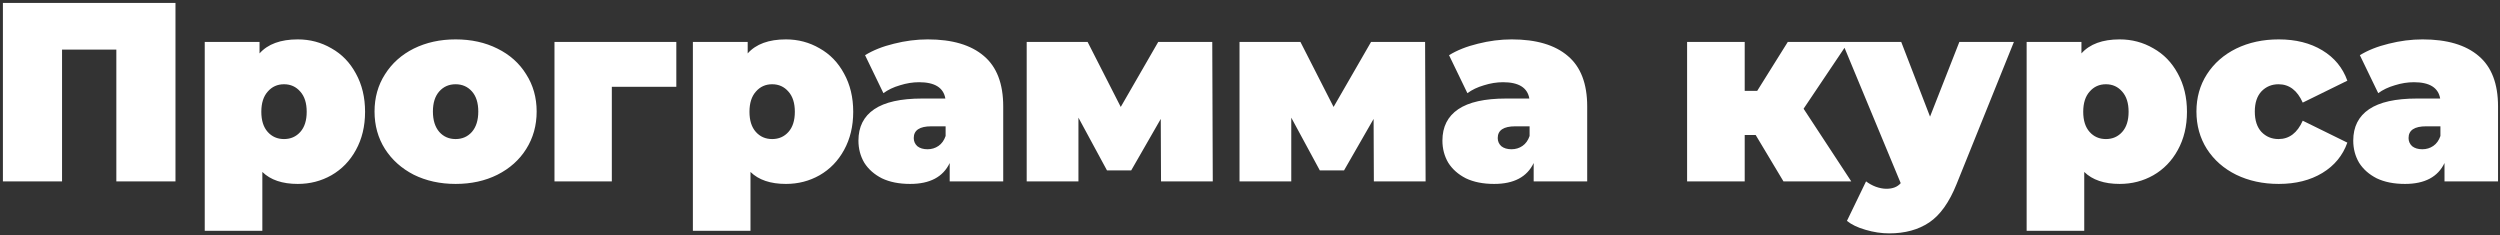 <?xml version="1.0" encoding="UTF-8"?> <svg xmlns="http://www.w3.org/2000/svg" width="510" height="48" viewBox="0 0 510 48" fill="none"><rect x="0" y="0" width="510" height="48" fill="#333333" stroke="none"/> <path d="M35.797 0.6V37H23.733V10.116H12.657V37H0.593V0.6H35.797ZM60.746 8.036C63.242 8.036 65.53 8.643 67.61 9.856C69.724 11.035 71.388 12.751 72.602 15.004C73.85 17.257 74.474 19.857 74.474 22.804C74.474 25.751 73.85 28.351 72.602 30.604C71.388 32.823 69.724 34.539 67.61 35.752C65.53 36.931 63.242 37.52 60.746 37.52C57.591 37.52 55.182 36.705 53.518 35.076V47.088H41.766V8.556H52.946V10.896C54.644 8.989 57.244 8.036 60.746 8.036ZM57.938 28.368C59.29 28.368 60.399 27.883 61.266 26.912C62.132 25.941 62.566 24.572 62.566 22.804C62.566 21.036 62.132 19.667 61.266 18.696C60.399 17.691 59.29 17.188 57.938 17.188C56.586 17.188 55.476 17.691 54.61 18.696C53.743 19.667 53.31 21.036 53.31 22.804C53.31 24.572 53.743 25.941 54.61 26.912C55.476 27.883 56.586 28.368 57.938 28.368ZM92.942 37.52C89.787 37.52 86.944 36.896 84.413 35.648C81.918 34.365 79.959 32.615 78.537 30.396C77.116 28.143 76.406 25.595 76.406 22.752C76.406 19.909 77.116 17.379 78.537 15.16C79.959 12.907 81.918 11.156 84.413 9.908C86.944 8.66 89.787 8.036 92.942 8.036C96.131 8.036 98.974 8.66 101.469 9.908C104 11.156 105.959 12.907 107.345 15.16C108.767 17.379 109.477 19.909 109.477 22.752C109.477 25.595 108.767 28.143 107.345 30.396C105.959 32.615 104 34.365 101.469 35.648C98.974 36.896 96.131 37.52 92.942 37.52ZM92.942 28.368C94.293 28.368 95.403 27.883 96.269 26.912C97.136 25.907 97.57 24.52 97.57 22.752C97.57 20.984 97.136 19.615 96.269 18.644C95.403 17.673 94.293 17.188 92.942 17.188C91.59 17.188 90.48 17.673 89.614 18.644C88.747 19.615 88.314 20.984 88.314 22.752C88.314 24.52 88.747 25.907 89.614 26.912C90.48 27.883 91.59 28.368 92.942 28.368ZM137.969 17.708H124.813V37H113.113V8.556H137.969V17.708ZM160.328 8.036C162.824 8.036 165.112 8.643 167.192 9.856C169.306 11.035 170.97 12.751 172.184 15.004C173.432 17.257 174.056 19.857 174.056 22.804C174.056 25.751 173.432 28.351 172.184 30.604C170.97 32.823 169.306 34.539 167.192 35.752C165.112 36.931 162.824 37.52 160.328 37.52C157.173 37.52 154.764 36.705 153.1 35.076V47.088H141.348V8.556H152.528V10.896C154.226 8.989 156.826 8.036 160.328 8.036ZM157.52 28.368C158.872 28.368 159.981 27.883 160.848 26.912C161.714 25.941 162.148 24.572 162.148 22.804C162.148 21.036 161.714 19.667 160.848 18.696C159.981 17.691 158.872 17.188 157.52 17.188C156.168 17.188 155.058 17.691 154.192 18.696C153.325 19.667 152.892 21.036 152.892 22.804C152.892 24.572 153.325 25.941 154.192 26.912C155.058 27.883 156.168 28.368 157.52 28.368ZM189.265 8.036C194.257 8.036 198.07 9.163 200.705 11.416C203.339 13.635 204.657 17.067 204.657 21.712V37H193.737V33.256C192.385 36.099 189.698 37.52 185.677 37.52C183.423 37.52 181.499 37.139 179.905 36.376C178.345 35.579 177.149 34.521 176.317 33.204C175.519 31.852 175.121 30.344 175.121 28.68C175.121 25.872 176.195 23.74 178.345 22.284C180.494 20.828 183.753 20.1 188.121 20.1H192.853C192.471 17.881 190.686 16.772 187.497 16.772C186.214 16.772 184.914 16.98 183.597 17.396C182.279 17.777 181.153 18.315 180.217 19.008L176.473 11.26C178.102 10.255 180.061 9.475 182.349 8.92C184.671 8.331 186.977 8.036 189.265 8.036ZM189.213 30.448C190.045 30.448 190.79 30.223 191.449 29.772C192.107 29.321 192.593 28.645 192.905 27.744V25.768H189.993C187.601 25.768 186.405 26.565 186.405 28.16C186.405 28.819 186.647 29.373 187.133 29.824C187.653 30.24 188.346 30.448 189.213 30.448ZM236.849 37L236.797 24.26L230.765 34.764H225.825L220.001 24V37H209.445V8.556H221.873L228.633 21.816L236.277 8.556H247.301L247.405 37H236.849ZM280.267 37L280.215 24.26L274.183 34.764H269.243L263.419 24V37H252.863V8.556H265.291L272.051 21.816L279.695 8.556H290.719L290.823 37H280.267ZM308.397 8.036C313.389 8.036 317.203 9.163 319.837 11.416C322.472 13.635 323.789 17.067 323.789 21.712V37H312.869V33.256C311.517 36.099 308.831 37.52 304.809 37.52C302.556 37.52 300.632 37.139 299.037 36.376C297.477 35.579 296.281 34.521 295.449 33.204C294.652 31.852 294.253 30.344 294.253 28.68C294.253 25.872 295.328 23.74 297.477 22.284C299.627 20.828 302.885 20.1 307.253 20.1H311.985C311.604 17.881 309.819 16.772 306.629 16.772C305.347 16.772 304.047 16.98 302.729 17.396C301.412 17.777 300.285 18.315 299.349 19.008L295.605 11.26C297.235 10.255 299.193 9.475 301.481 8.92C303.804 8.331 306.109 8.036 308.397 8.036ZM308.345 30.448C309.177 30.448 309.923 30.223 310.581 29.772C311.24 29.321 311.725 28.645 312.037 27.744V25.768H309.125C306.733 25.768 305.537 26.565 305.537 28.16C305.537 28.819 305.78 29.373 306.265 29.824C306.785 30.24 307.479 30.448 308.345 30.448ZM358.156 27.536H355.92V37H344.168V8.556H355.92V18.54H358.468L364.708 8.556H377.084L367.932 22.18L377.656 37H363.824L358.156 27.536ZM410.835 8.556L399.135 37.572C397.645 41.281 395.79 43.881 393.571 45.372C391.353 46.863 388.631 47.608 385.407 47.608C383.813 47.608 382.201 47.365 380.571 46.88C378.977 46.429 377.711 45.823 376.775 45.06L380.675 37C381.265 37.451 381.923 37.815 382.651 38.092C383.414 38.369 384.142 38.508 384.835 38.508C386.118 38.508 387.089 38.127 387.747 37.364L375.787 8.556H387.851L393.727 23.792L399.707 8.556H410.835ZM432.414 8.036C434.91 8.036 437.198 8.643 439.278 9.856C441.392 11.035 443.056 12.751 444.27 15.004C445.518 17.257 446.142 19.857 446.142 22.804C446.142 25.751 445.518 28.351 444.27 30.604C443.056 32.823 441.392 34.539 439.278 35.752C437.198 36.931 434.91 37.52 432.414 37.52C429.259 37.52 426.85 36.705 425.186 35.076V47.088H413.434V8.556H424.614V10.896C426.312 8.989 428.912 8.036 432.414 8.036ZM429.606 28.368C430.958 28.368 432.067 27.883 432.934 26.912C433.8 25.941 434.234 24.572 434.234 22.804C434.234 21.036 433.8 19.667 432.934 18.696C432.067 17.691 430.958 17.188 429.606 17.188C428.254 17.188 427.144 17.691 426.278 18.696C425.411 19.667 424.978 21.036 424.978 22.804C424.978 24.572 425.411 25.941 426.278 26.912C427.144 27.883 428.254 28.368 429.606 28.368ZM464.869 37.52C461.645 37.52 458.751 36.896 456.185 35.648C453.655 34.4 451.661 32.649 450.205 30.396C448.784 28.143 448.073 25.595 448.073 22.752C448.073 19.909 448.784 17.379 450.205 15.16C451.661 12.907 453.655 11.156 456.185 9.908C458.751 8.66 461.645 8.036 464.869 8.036C468.336 8.036 471.3 8.781 473.761 10.272C476.223 11.763 477.921 13.825 478.857 16.46L469.757 20.932C468.648 18.436 467.001 17.188 464.817 17.188C463.431 17.188 462.269 17.673 461.333 18.644C460.432 19.615 459.981 20.984 459.981 22.752C459.981 24.555 460.432 25.941 461.333 26.912C462.269 27.883 463.431 28.368 464.817 28.368C467.001 28.368 468.648 27.12 469.757 24.624L478.857 29.096C477.921 31.731 476.223 33.793 473.761 35.284C471.3 36.775 468.336 37.52 464.869 37.52ZM494.206 8.036C499.198 8.036 503.011 9.163 505.646 11.416C508.281 13.635 509.598 17.067 509.598 21.712V37H498.678V33.256C497.326 36.099 494.639 37.52 490.618 37.52C488.365 37.52 486.441 37.139 484.846 36.376C483.286 35.579 482.09 34.521 481.258 33.204C480.461 31.852 480.062 30.344 480.062 28.68C480.062 25.872 481.137 23.74 483.286 22.284C485.435 20.828 488.694 20.1 493.062 20.1H497.794C497.413 17.881 495.627 16.772 492.438 16.772C491.155 16.772 489.855 16.98 488.538 17.396C487.221 17.777 486.094 18.315 485.158 19.008L481.414 11.26C483.043 10.255 485.002 9.475 487.29 8.92C489.613 8.331 491.918 8.036 494.206 8.036ZM494.154 30.448C494.986 30.448 495.731 30.223 496.39 29.772C497.049 29.321 497.534 28.645 497.846 27.744V25.768H494.934C492.542 25.768 491.346 26.565 491.346 28.16C491.346 28.819 491.589 29.373 492.074 29.824C492.594 30.24 493.287 30.448 494.154 30.448Z" fill="white"></path> </svg> 